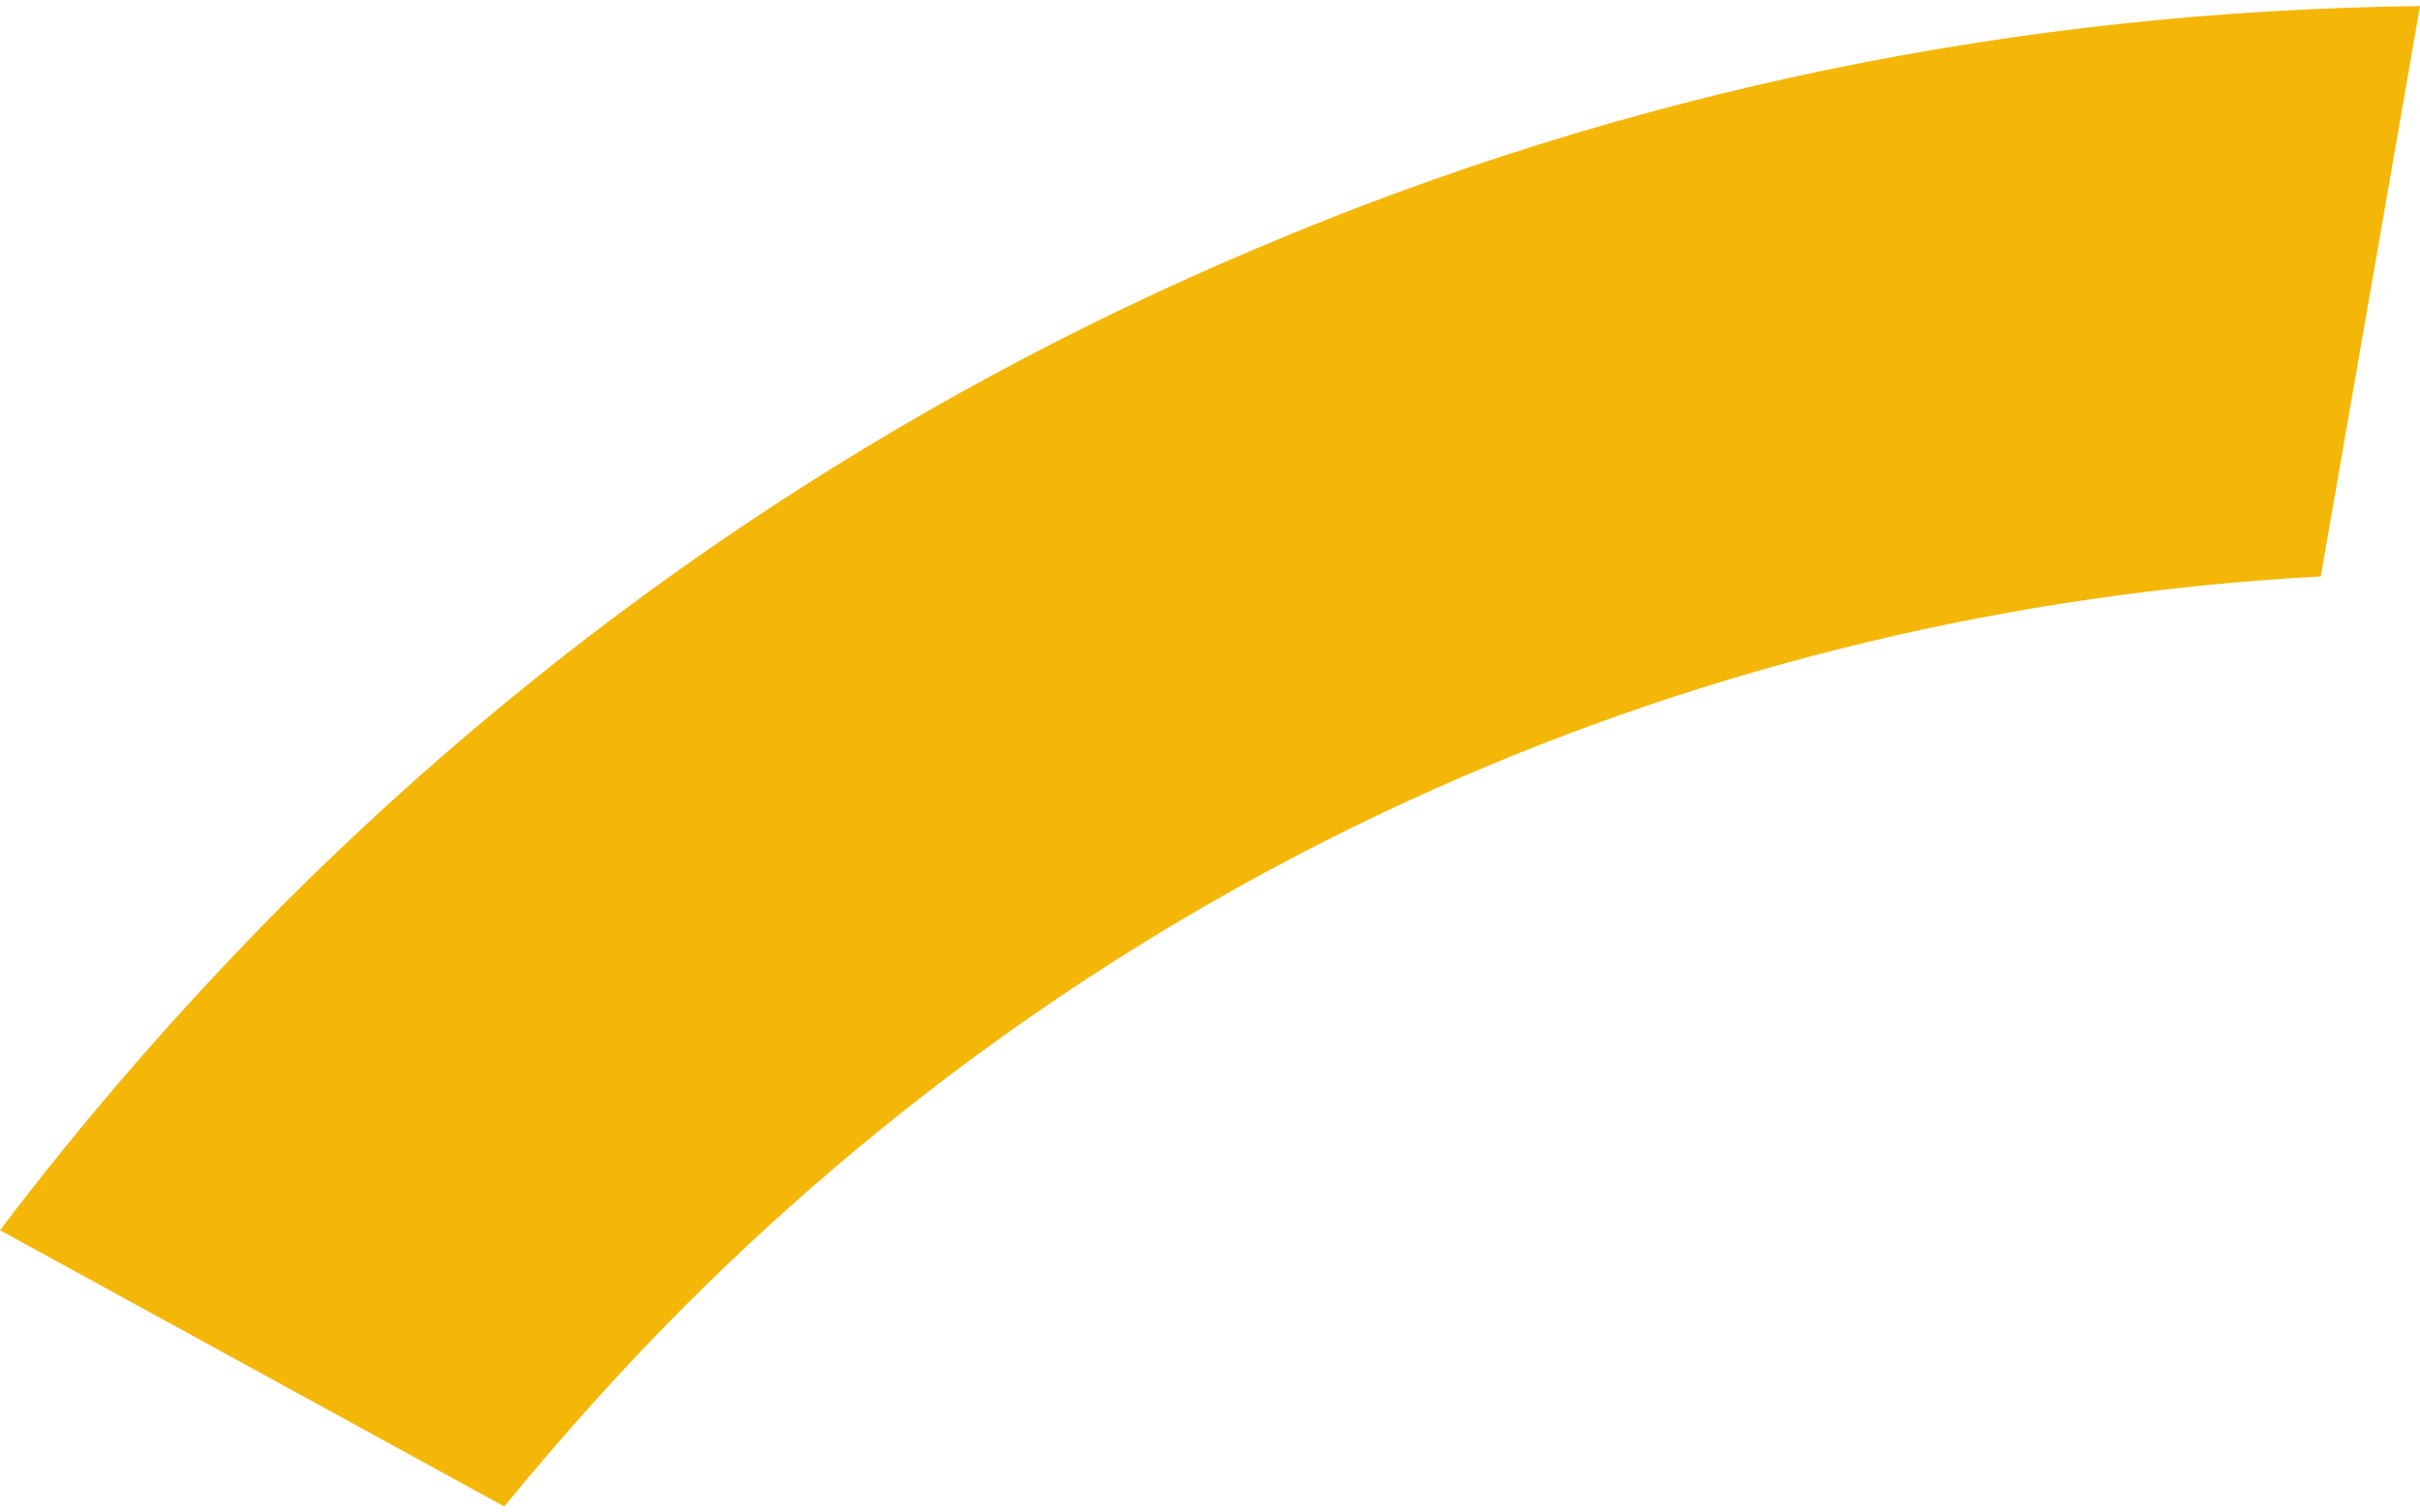 <?xml version="1.0" encoding="utf-8"?>
<!-- Generator: Adobe Illustrator 18.1.1, SVG Export Plug-In . SVG Version: 6.00 Build 0)  -->
<svg version="1.1" id="Calque_1" xmlns="http://www.w3.org/2000/svg" xmlns:xlink="http://www.w3.org/1999/xlink" x="0px" y="0px"
	 viewBox="0 0 1280 800" enable-background="new 0 0 1280 800" xml:space="preserve">
<path fill="#F4B707" d="M362.3,690.7c233.2-233.2,537.9-368.3,865.2-385.8L1280,3.2c-212.7,2.5-419.3,45-614,127.6
	c-193.7,81.6-367.3,198.7-516.4,347.8C95.6,533.1,45.5,590.6,0,650.7l266.7,146.1C296.7,760.3,328.3,724.8,362.3,690.7z"/>
</svg>
